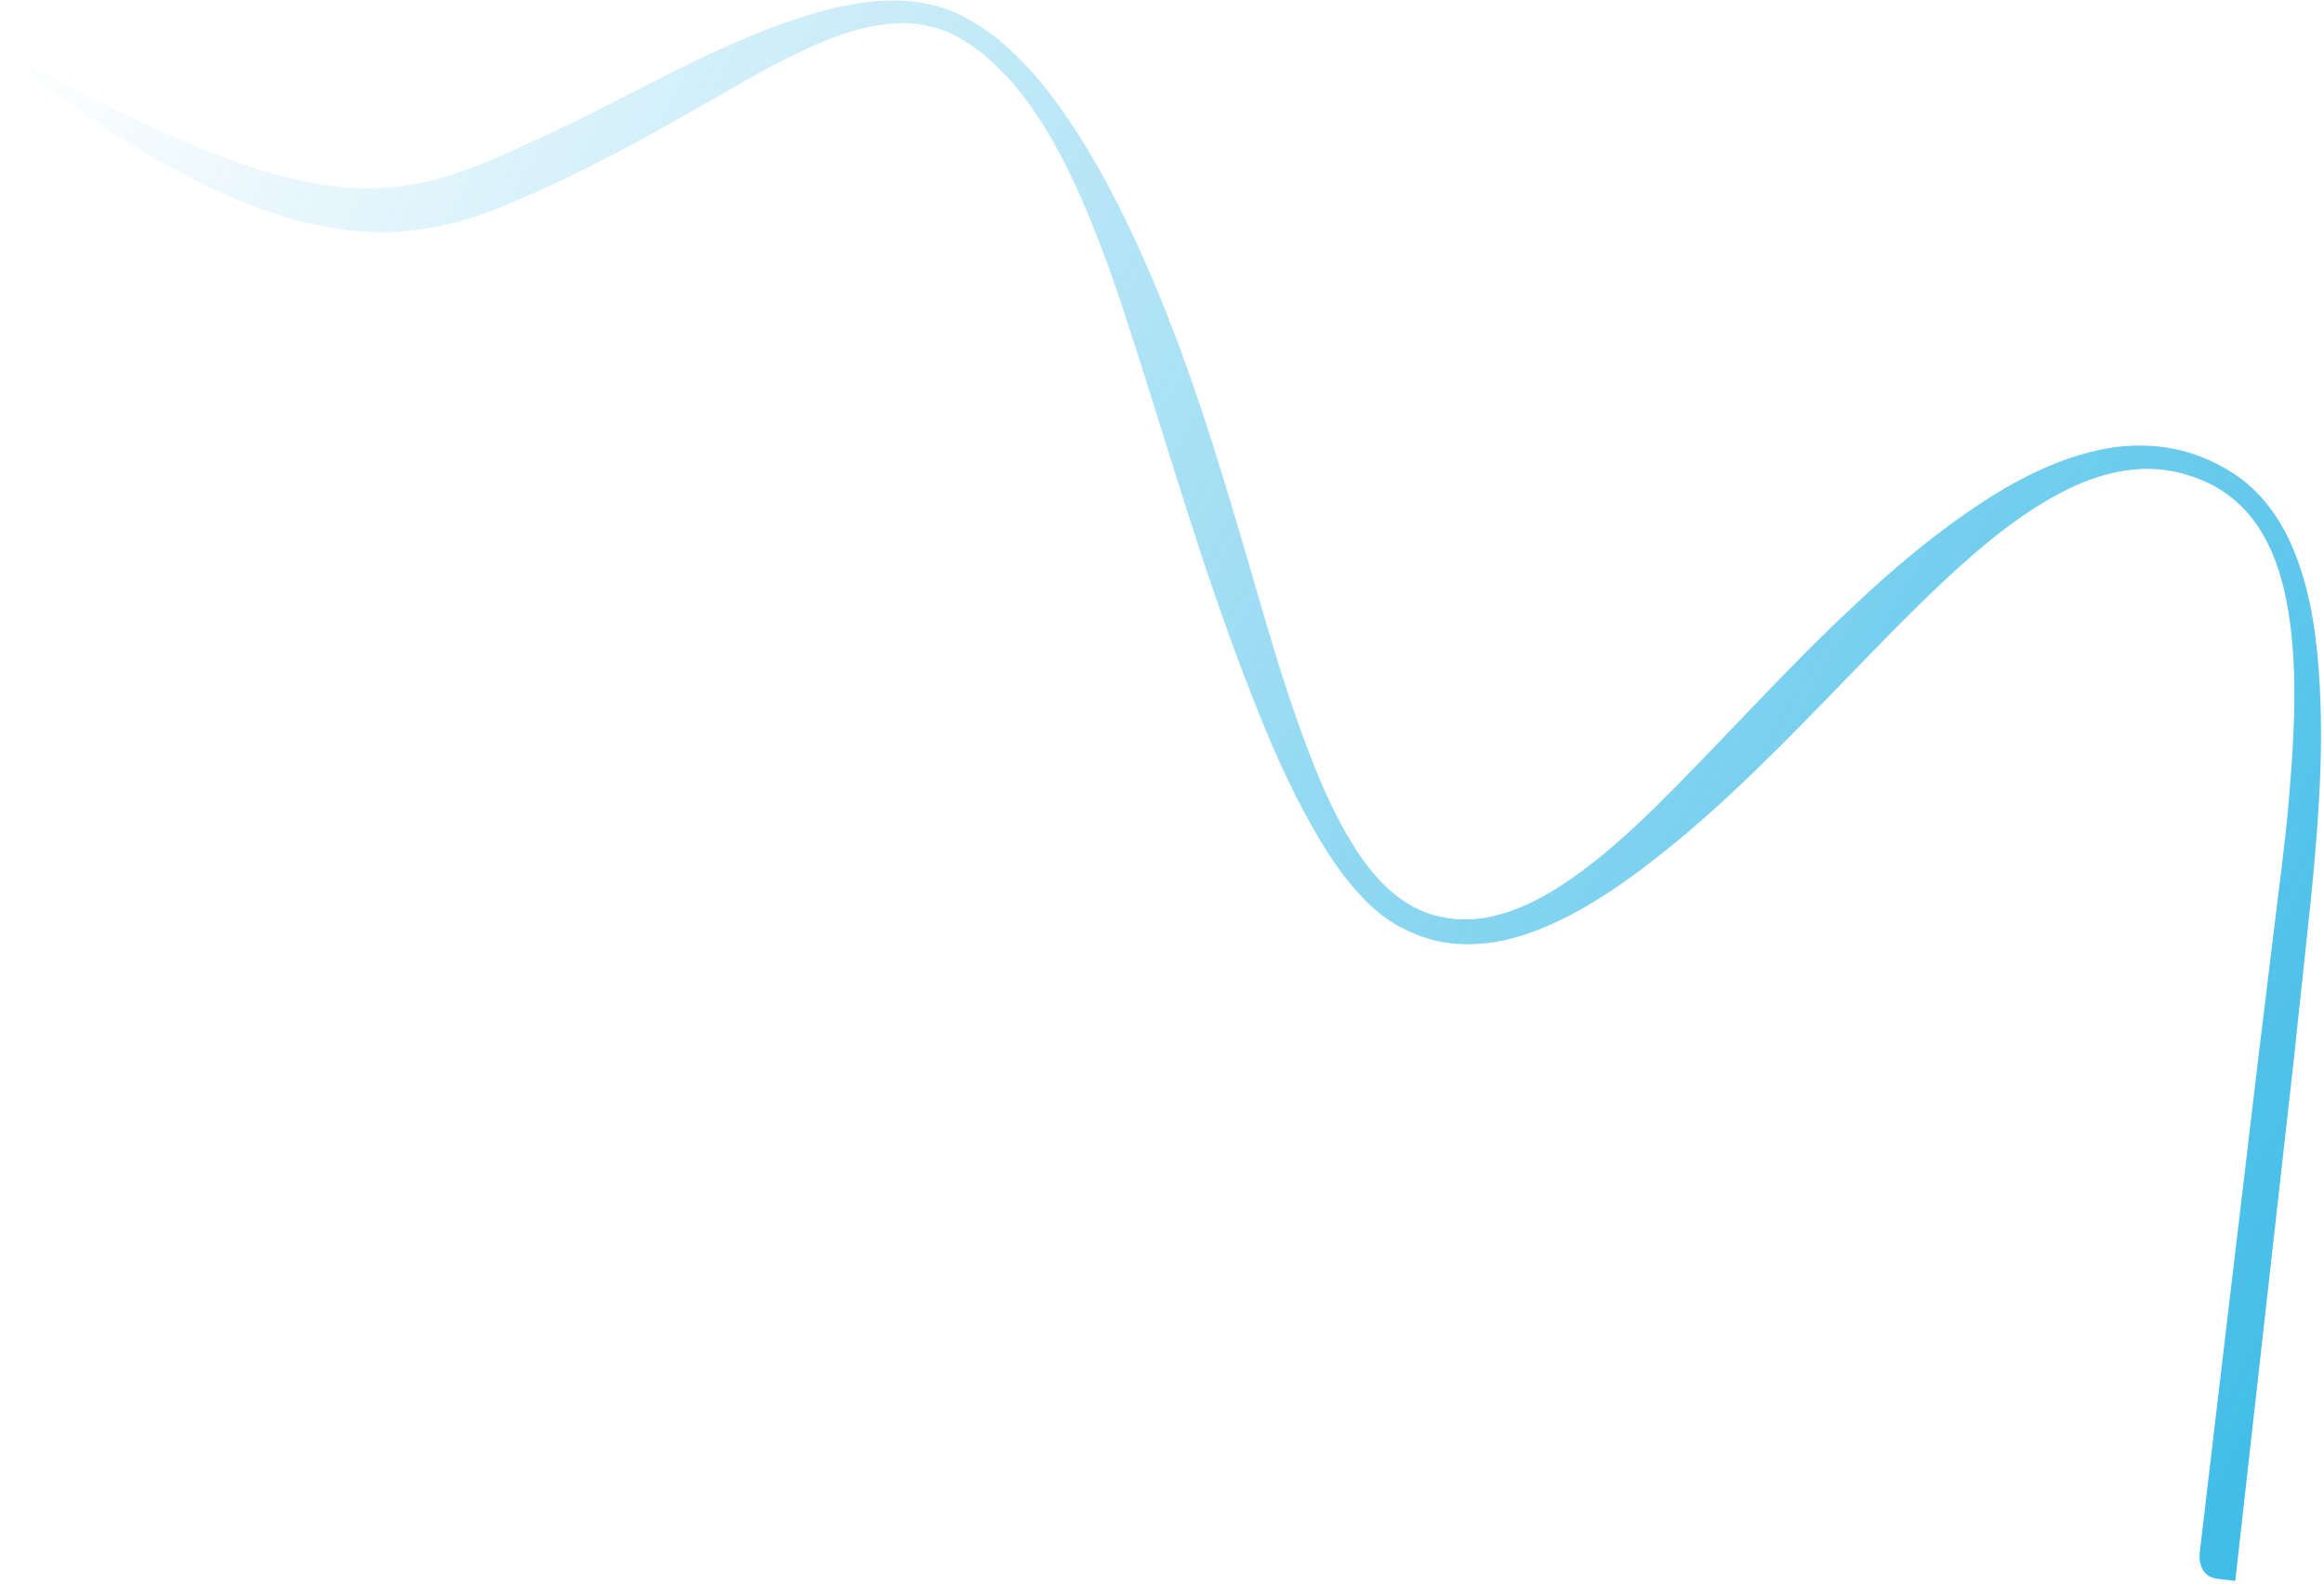 <svg xmlns="http://www.w3.org/2000/svg" width="500" height="341" viewBox="0 0 500 341" fill="none"><path d="M480.912 340.122L493.449 228.467L496.437 200.533C497.447 191.248 498.368 181.844 498.91 172.414C499.469 162.979 499.569 153.488 498.861 143.96C498.141 134.481 496.593 124.8 492.372 115.85C490.224 111.418 487.264 107.24 483.383 103.971C481.477 102.363 479.234 100.962 477.12 99.885C474.824 98.707 472.555 97.811 470.113 97.127C465.266 95.796 460.13 95.552 455.174 96.178C450.215 96.86 445.441 98.329 440.925 100.221C431.885 104.07 423.844 109.547 416.24 115.349C412.459 118.275 408.804 121.355 405.235 124.482C401.698 127.654 398.23 130.879 394.826 134.138C381.238 147.234 368.803 161.189 355.667 174.098C349.084 180.517 342.179 186.604 334.556 191.344C330.758 193.715 326.714 195.641 322.53 196.776C318.349 197.955 314.004 198.16 309.878 197.224C301.391 195.476 295.165 188.62 290.551 180.87C285.838 173.122 282.49 164.47 279.359 155.782C276.272 147.064 273.584 138.157 270.99 129.205C268.38 120.257 265.777 111.271 263.008 102.306C257.525 84.379 251.298 66.505 243.141 49.337C239.048 40.766 234.51 32.343 229.027 24.465C226.305 20.517 223.302 16.722 219.913 13.247C216.552 9.746 212.739 6.585 208.401 4.174C204.036 1.607 198.927 0.369 193.939 0.137C188.927 -0.052 183.979 0.635 179.239 1.787C169.727 4.073 160.866 7.852 152.273 11.806C143.679 15.788 135.477 20.28 127.196 24.406C123.047 26.499 118.92 28.422 114.71 30.369C110.477 32.333 106.318 34.238 102.166 35.825C98.019 37.429 93.876 38.769 89.651 39.545C85.426 40.321 81.147 40.633 76.794 40.469C72.457 40.301 68.074 39.63 63.72 38.625C59.348 37.652 55.006 36.346 50.706 34.809C42.088 31.77 33.632 27.95 25.286 23.854C16.917 19.773 8.638 15.378 0.338 10.943L0.314 10.986C14.93 22.802 30.463 33.665 47.967 41.63C52.361 43.583 56.884 45.325 61.568 46.75C66.27 48.115 71.14 49.151 76.14 49.642C86.158 50.773 96.602 48.832 105.753 45.366C123.721 38.279 140.228 28.904 156.311 19.66C164.346 15.063 172.374 10.504 180.864 7.502C185.104 6.061 189.482 5.033 193.843 5.004C198.207 4.894 202.465 5.972 206.244 8.048C210.085 10.215 213.517 13.153 216.589 16.439C219.649 19.747 222.297 23.473 224.731 27.333C229.514 35.134 233.231 43.597 236.552 52.22C239.907 60.834 242.652 69.688 245.52 78.524L249.708 91.844C251.075 96.295 252.469 100.748 253.907 105.196C259.508 123.035 265.534 140.868 272.853 158.361C276.55 167.093 280.696 175.693 285.916 183.846C288.59 187.881 291.56 191.812 295.294 195.195C296.234 196.034 297.22 196.843 298.258 197.581C298.772 197.947 299.318 198.304 299.904 198.668C300.204 198.861 300.425 198.968 300.688 199.127L301.13 199.37L301.556 199.59C303.814 200.76 306.195 201.733 308.701 202.325C313.711 203.564 318.977 203.318 323.873 202.238C328.788 201.126 333.366 199.171 337.714 196.948C346.39 192.409 354.057 186.544 361.406 180.49C376.044 168.265 388.91 154.52 401.88 141.225C405.105 137.881 408.351 134.576 411.654 131.345C414.92 128.08 418.26 124.911 421.656 121.843C428.453 115.724 435.651 110.022 443.591 105.905C447.547 103.832 451.727 102.246 456.019 101.451C458.167 101.062 460.341 100.855 462.507 100.867C464.671 100.935 466.837 101.201 468.94 101.711C471.025 102.227 473.151 103.002 475.057 103.895C477.135 104.883 478.867 106.017 480.555 107.408C483.879 110.159 486.471 113.784 488.327 117.804C490.216 121.814 491.393 126.203 492.182 130.659C492.965 135.127 493.37 139.695 493.544 144.276C493.863 153.464 493.24 162.71 492.452 171.948C491.669 181.204 490.398 190.402 489.272 199.721L485.869 227.596C485.869 227.596 473.636 330.558 473.317 333.537C472.823 337.19 474.416 339.369 477.12 339.677C479.824 339.986 480.912 340.122 480.912 340.122Z" fill="url(#paint0_linear_1_21529)" fill-opacity="0.75"></path><defs><linearGradient id="paint0_linear_1_21529" x1="530.733" y1="249.464" x2="22.674" y2="-29.736" gradientUnits="userSpaceOnUse"><stop stop-color="#00A6E0"></stop><stop offset="0.855" stop-color="#00A6E0" stop-opacity="0.145"></stop><stop offset="1" stop-color="#00A6E0" stop-opacity="0"></stop></linearGradient></defs></svg>